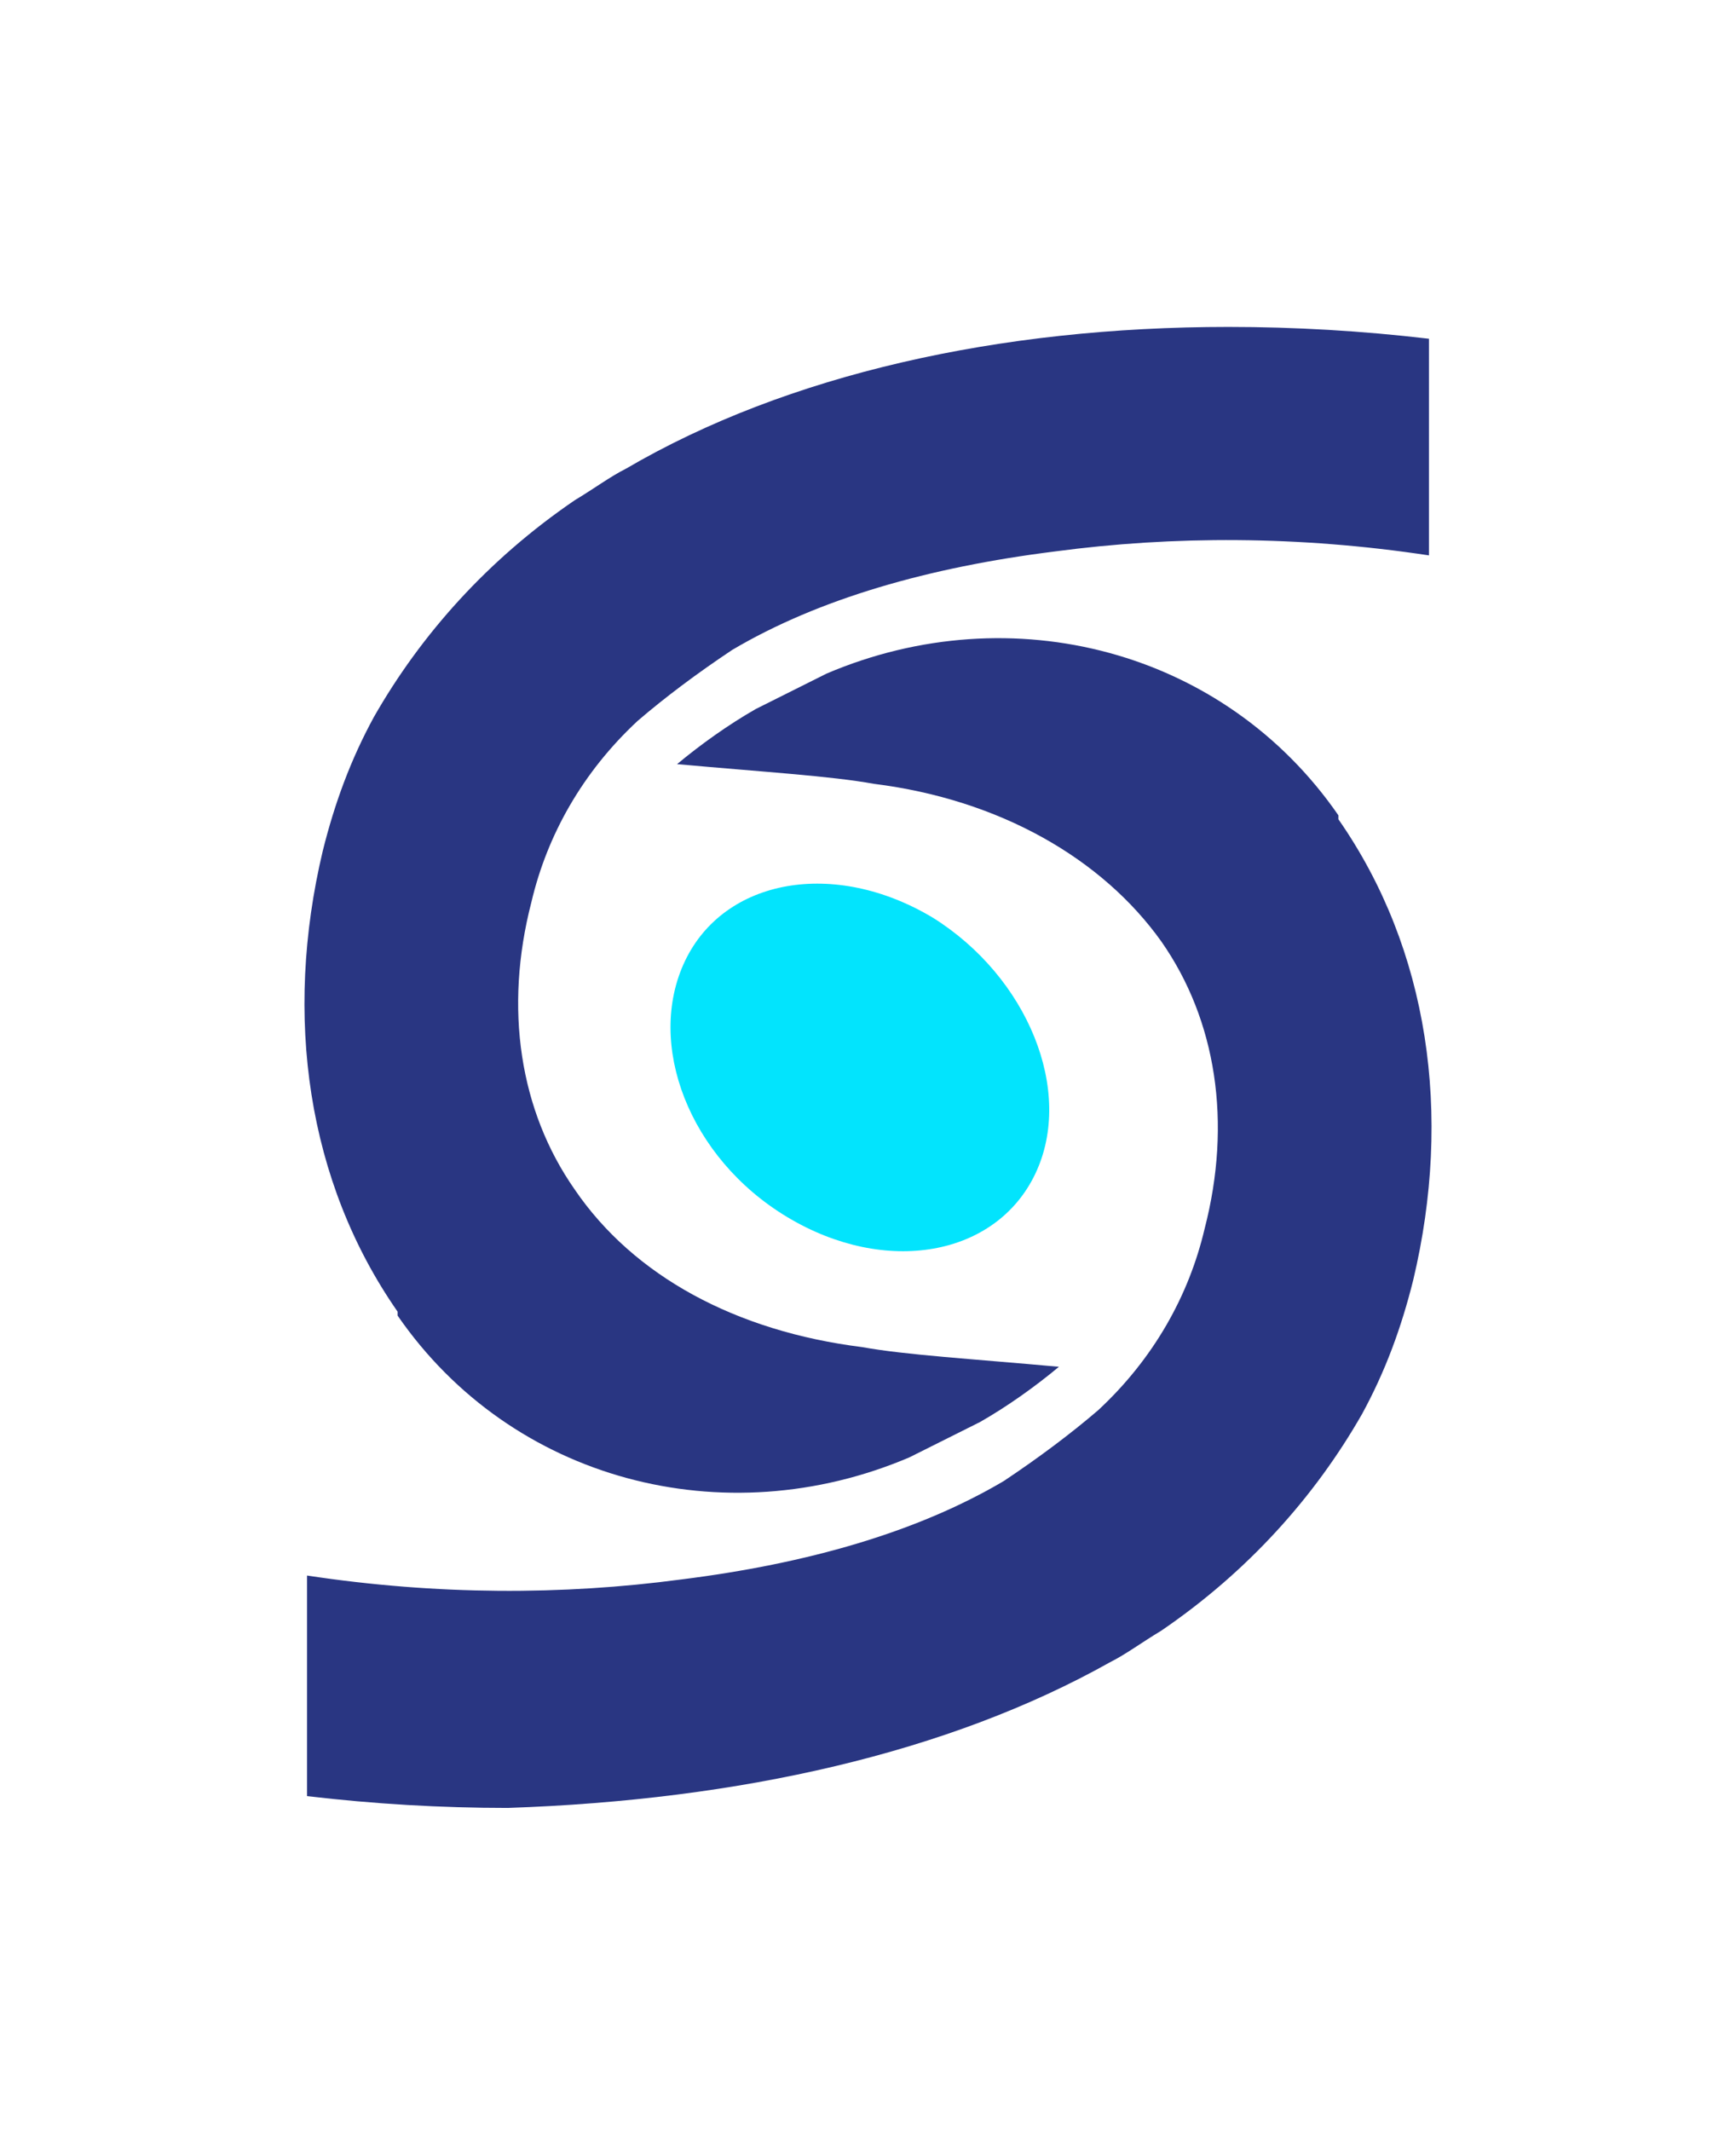 <svg xmlns="http://www.w3.org/2000/svg" xmlns:xlink="http://www.w3.org/1999/xlink" id="Capa_1" x="0px" y="0px" viewBox="0 0 44.1 54.1" style="enable-background:new 0 0 44.1 54.1;" xml:space="preserve"><style type="text/css">	.st0{fill:#293682;}	.st1{fill:#02E4FD;}</style><g>	<path class="st0" d="M28.2,42.2c0.4-0.2,0.8-0.5,1.3-0.8c2.2-1.5,3.9-3.4,5.1-5.5c0.6-1.1,1-2.2,1.3-3.4c1-4.2,0.4-8.4-1.9-11.7  c0,0,0,0,0-0.1c-2.9-4.2-8.3-5.6-13-3.6c-0.6,0.3-1.2,0.6-1.8,0.9c-0.7,0.4-1.4,0.9-2,1.4c2.2,0.2,3.9,0.3,5,0.5  c3.2,0.4,5.8,1.9,7.3,4c1.4,2,1.8,4.6,1.1,7.3c-0.4,1.7-1.3,3.3-2.7,4.6c-0.7,0.6-1.5,1.2-2.4,1.8c-2.2,1.3-5,2.1-8.2,2.5  c-3,0.4-6.2,0.4-9.5-0.1v5.6c1.7,0.2,3.4,0.3,5.1,0.3C18.8,45.7,24.1,44.5,28.2,42.2"></path>	<path class="st0" d="M31.2,8.3c-5.8,0-11.2,1.2-15.3,3.6c-0.4,0.2-0.8,0.5-1.3,0.8c-2.2,1.5-3.9,3.4-5.1,5.5  c-0.6,1.1-1,2.2-1.3,3.4c-1,4.2-0.4,8.4,1.9,11.7c0,0,0,0,0,0.1c2.9,4.2,8.3,5.6,13,3.6c0.6-0.3,1.2-0.6,1.8-0.9  c0.7-0.4,1.4-0.9,2-1.4c-2.2-0.2-3.9-0.3-5-0.5c-3.2-0.4-5.8-1.8-7.3-4c-1.4-2-1.8-4.6-1.1-7.3c0.4-1.7,1.3-3.3,2.7-4.6  c0.7-0.6,1.5-1.2,2.4-1.8c2.2-1.3,5-2.1,8.2-2.5c3-0.4,6.2-0.4,9.5,0.1V8.6C34.6,8.4,32.9,8.3,31.2,8.3"></path>	<path class="st1" d="M23.7,23.3c-2.5-1.5-5.3-1-6.3,1.1c-1,2.1,0.1,5,2.6,6.5c2.5,1.5,5.3,1,6.3-1.1C27.3,27.7,26.1,24.8,23.7,23.3  "></path></g></svg>